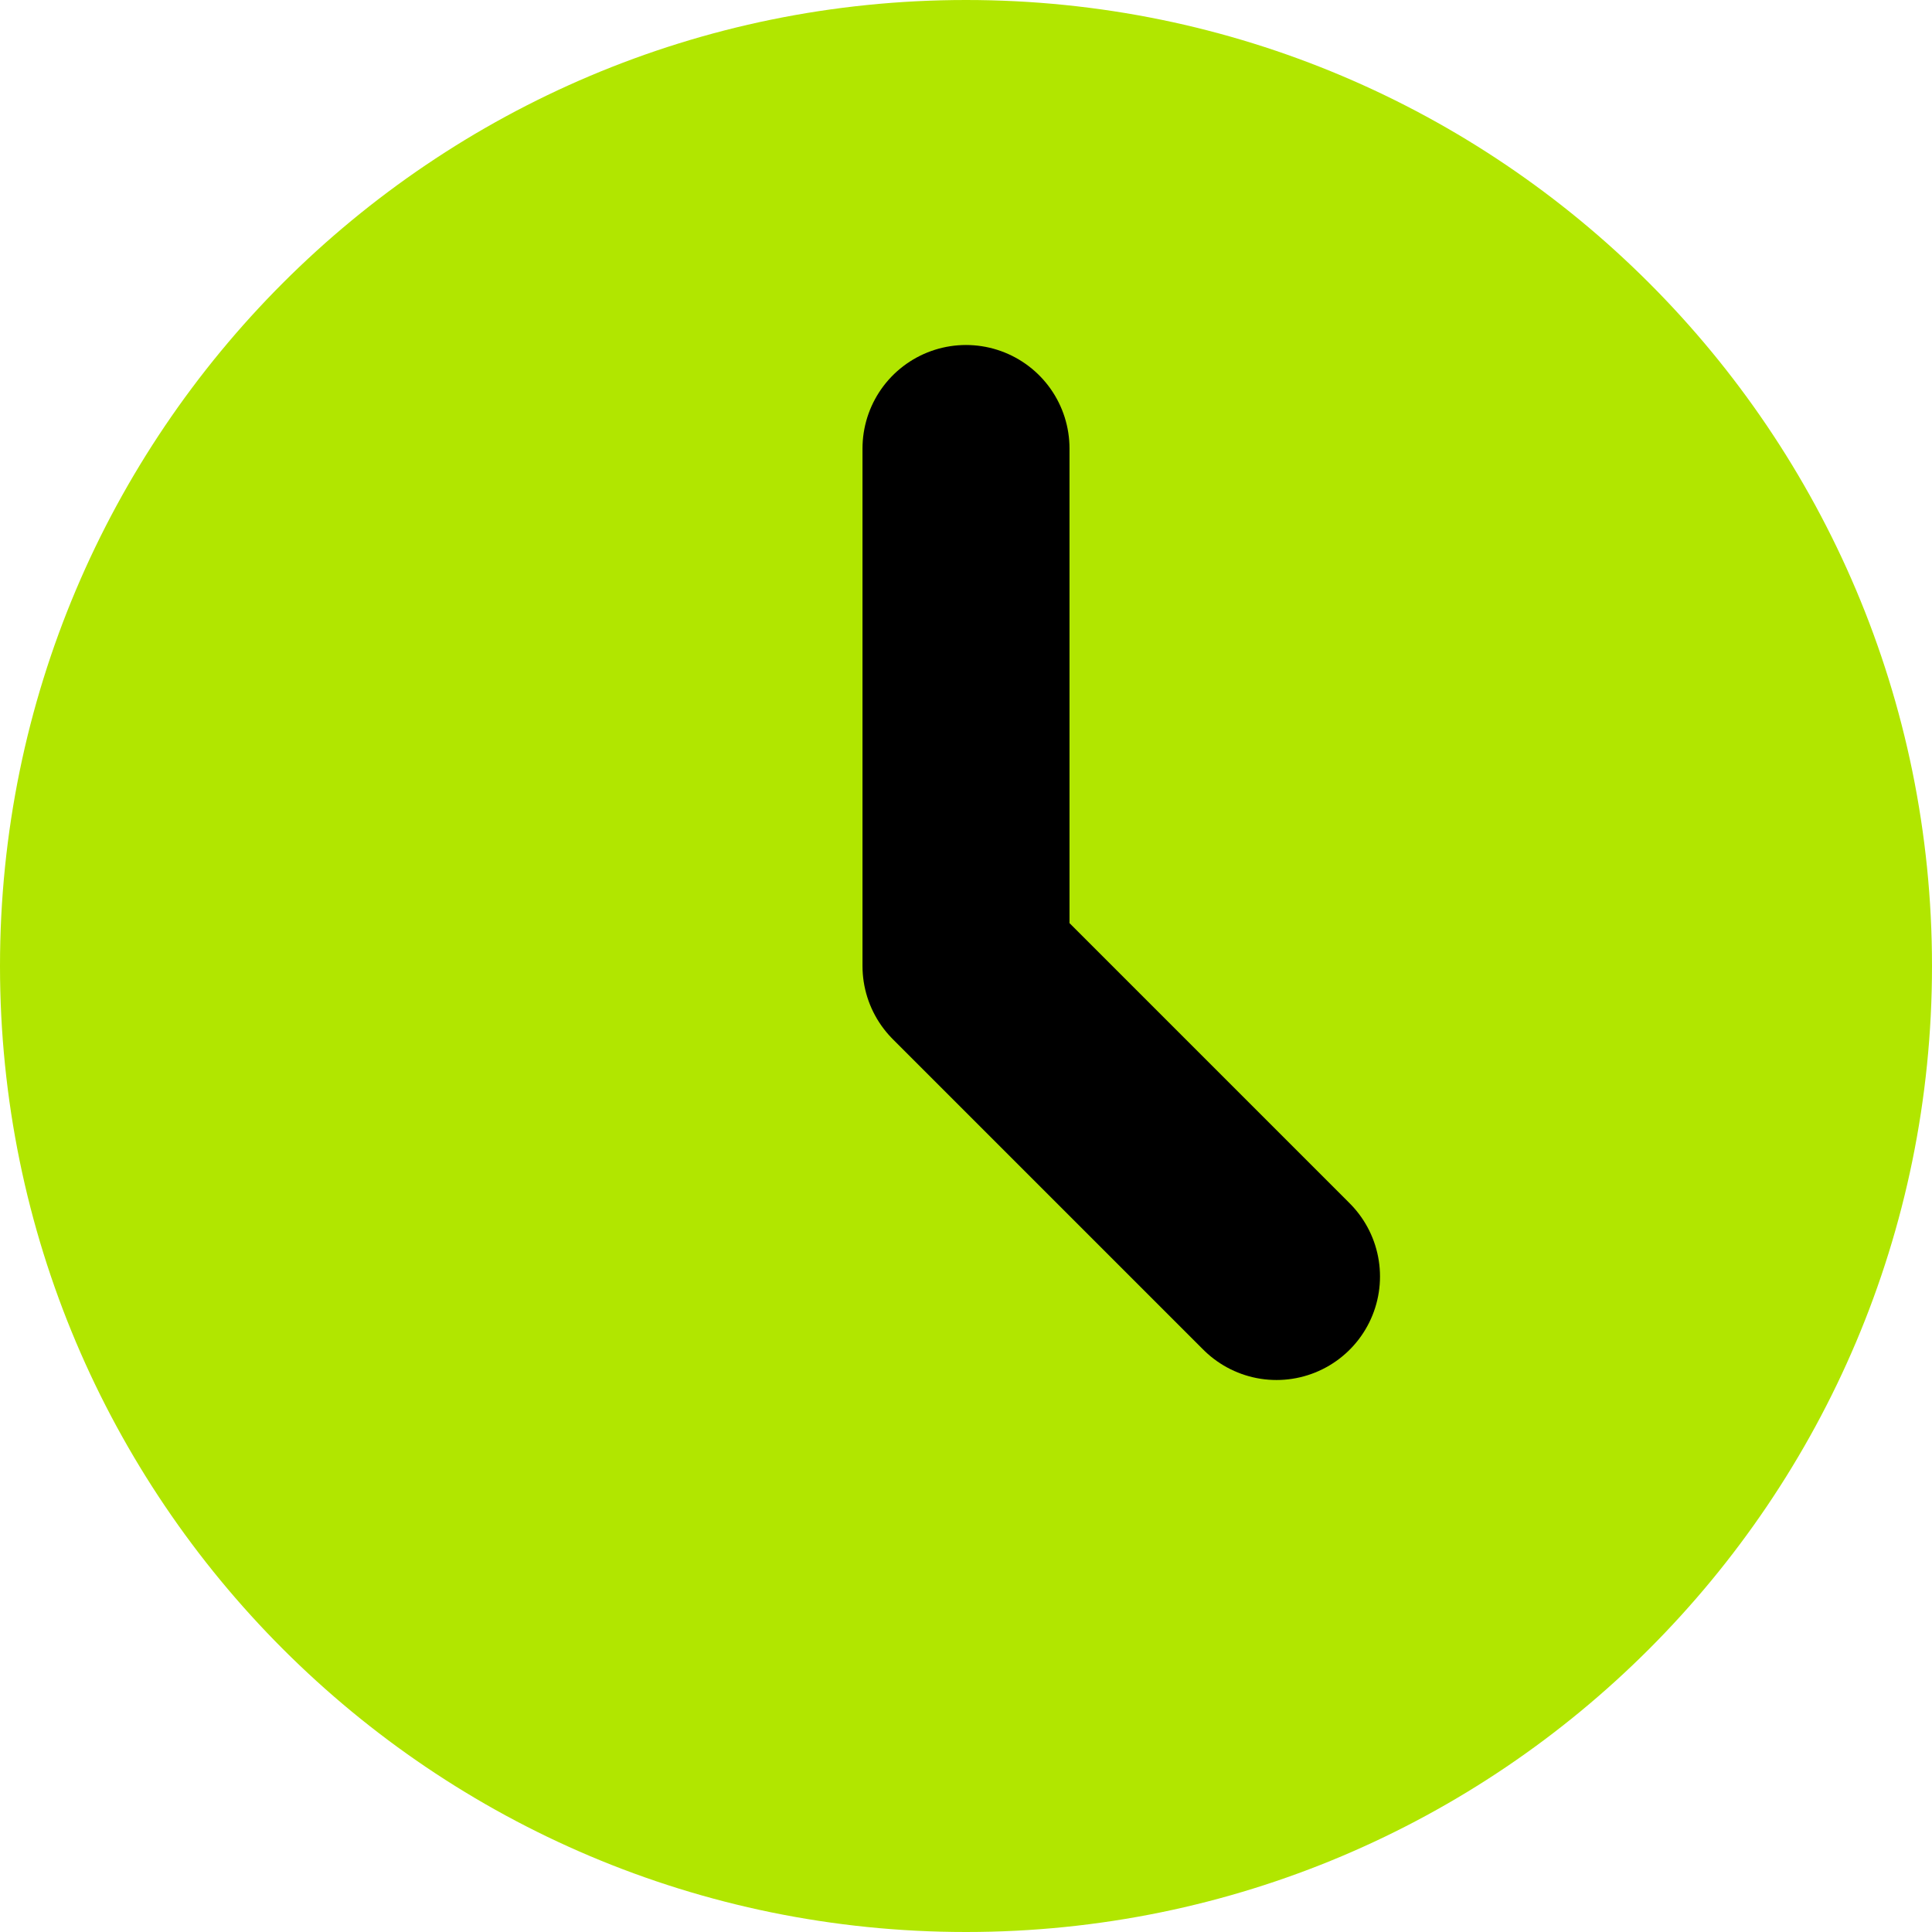 <?xml version="1.0" encoding="UTF-8"?> <svg xmlns="http://www.w3.org/2000/svg" width="28" height="28" viewBox="0 0 28 28" fill="none"> <path d="M14 28C21.732 28 28 21.732 28 14C28 6.268 21.732 0 14 0C6.268 0 0 6.268 0 14C0 21.732 6.268 28 14 28Z" fill="#B1E600"></path> <path d="M14 6.5V14L18.5 18.5" stroke="black" stroke-width="3" stroke-linecap="round" stroke-linejoin="round"></path> </svg> 